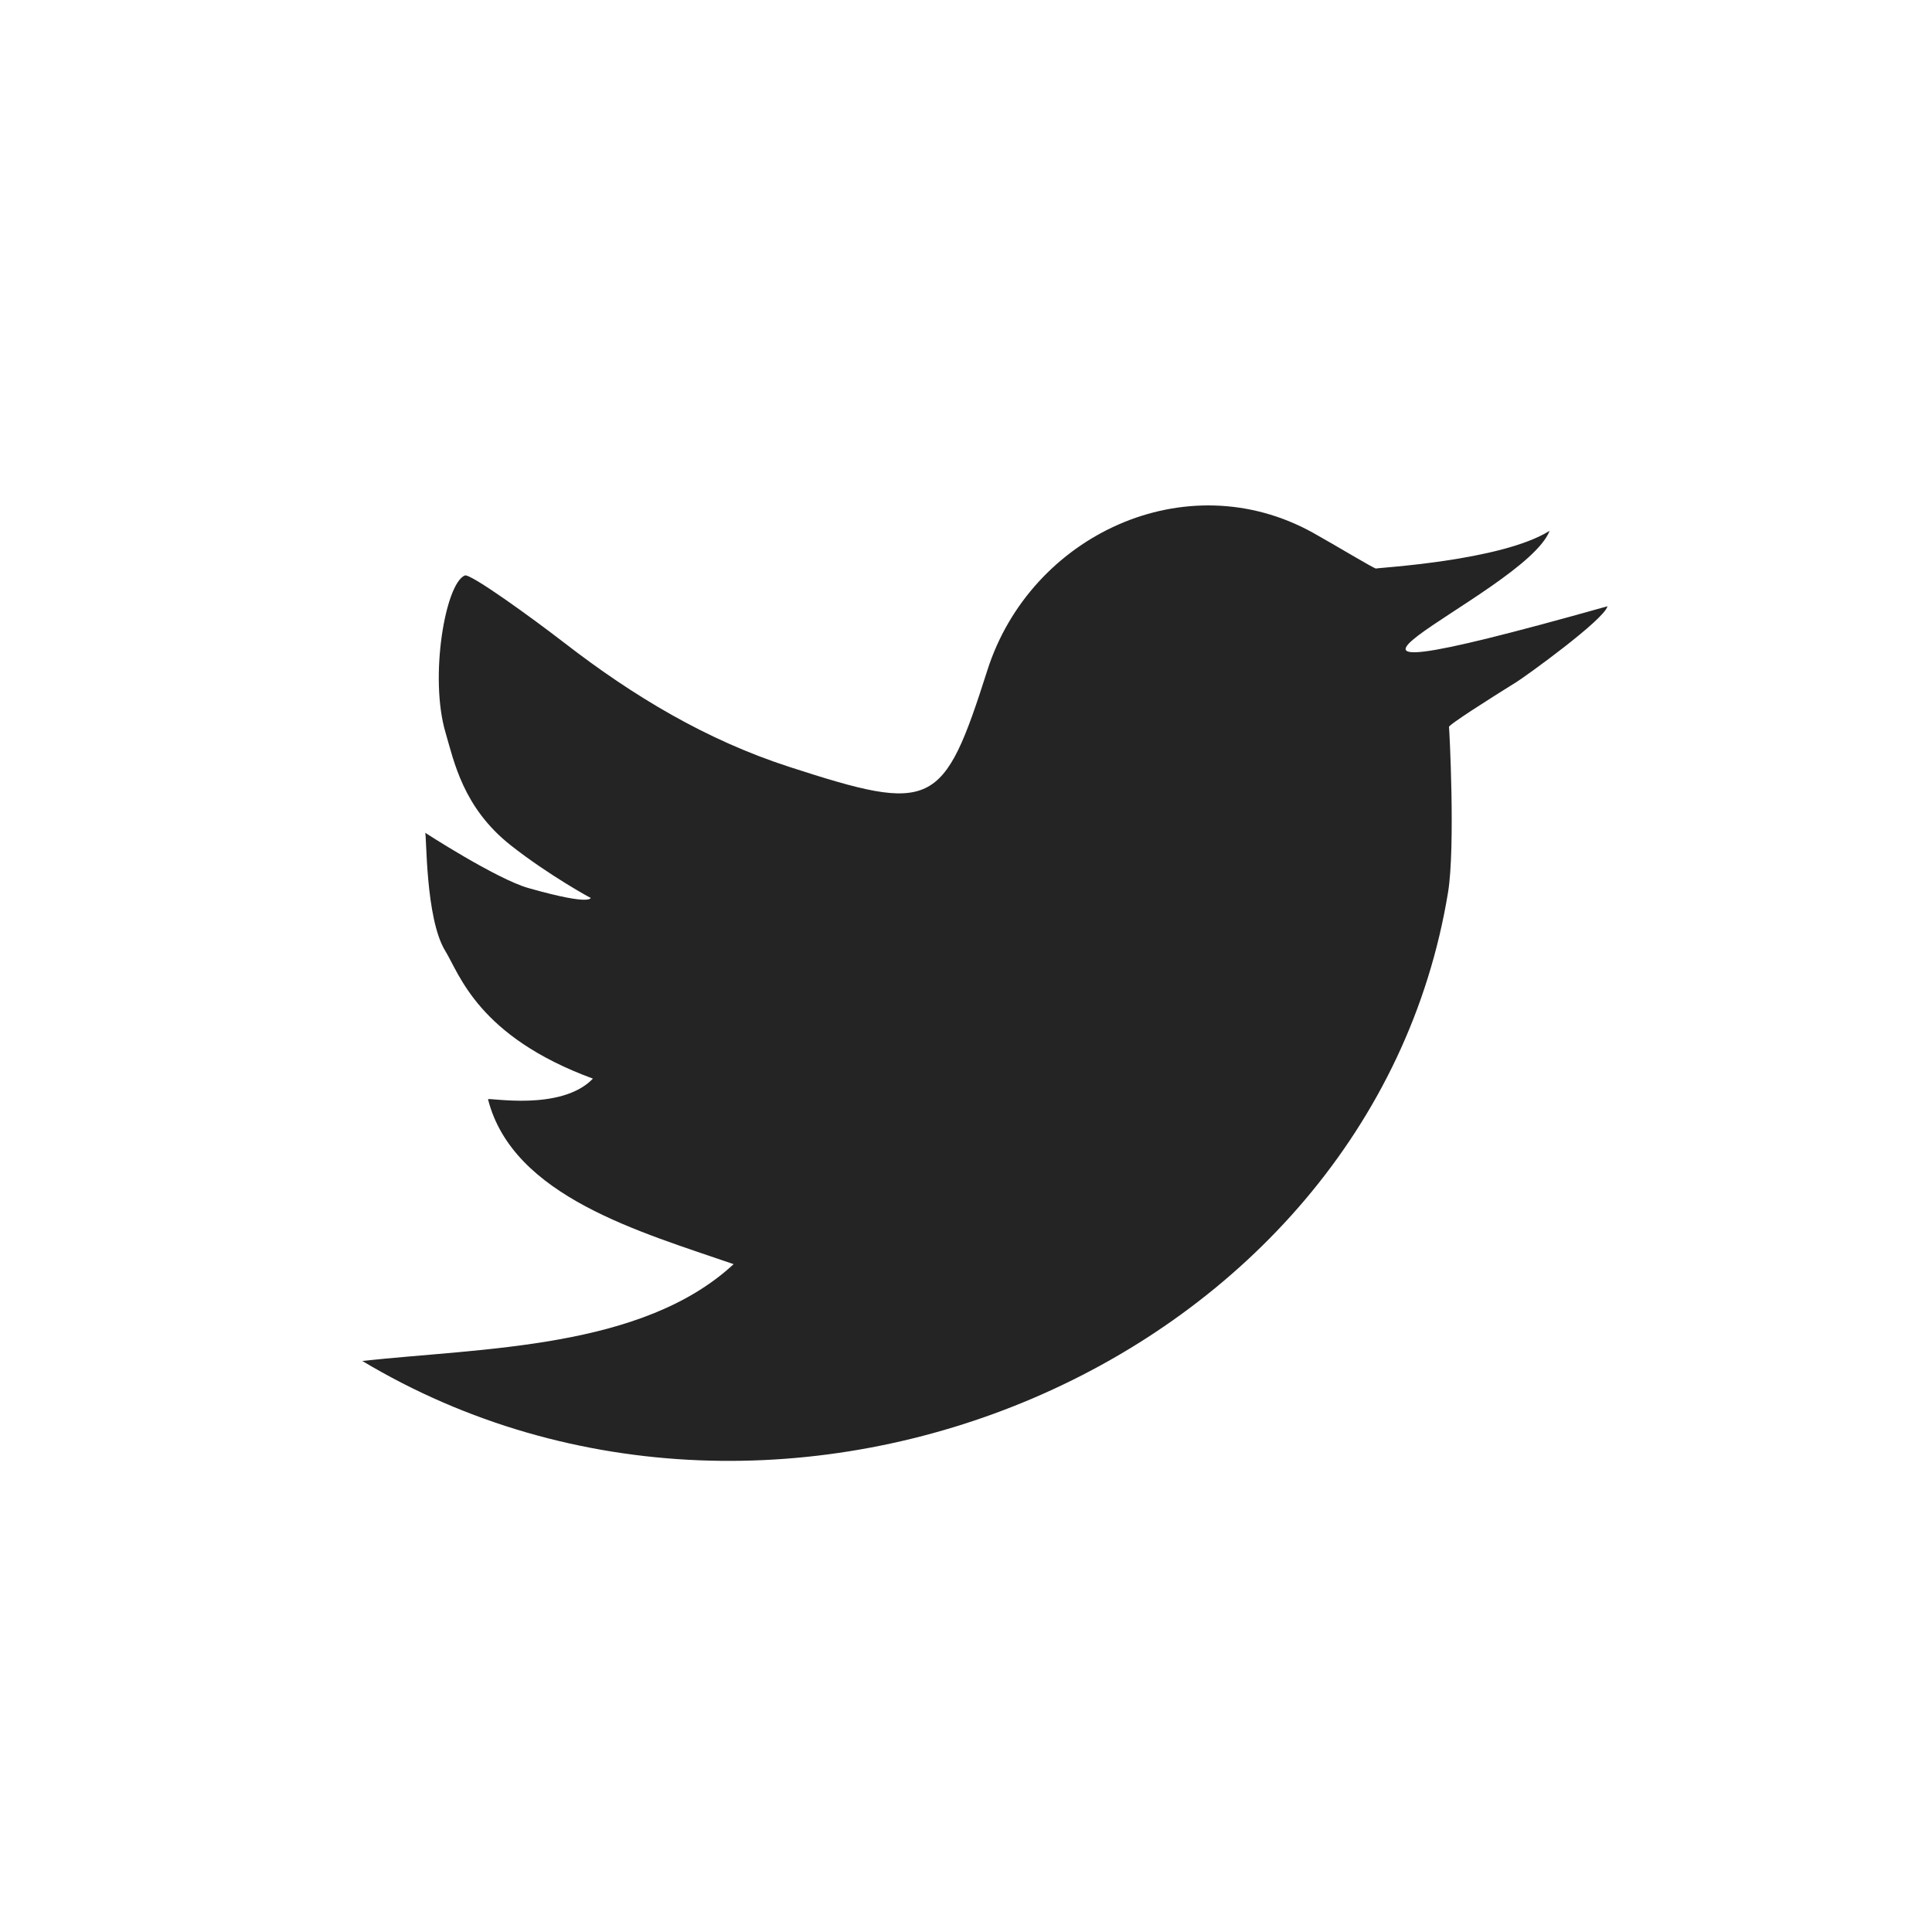 <?xml version="1.0" encoding="UTF-8"?>
<svg id="Livello_9" data-name="Livello 9" xmlns="http://www.w3.org/2000/svg" viewBox="0 0 768 768">
  <defs>
    <style>
      .cls-1 {
        fill: #242424;
        stroke-width: 0px;
      }
    </style>
  </defs>
  <path class="cls-1" d="M144,541c47.97-5.24,111.18-4.72,147.63-38.48-36.86-12.75-87.79-26.8-97.63-65.52-.22-.88,29,5,41.7-8.23-45.7-16.77-53.03-41.55-58.7-50.77-8-13-7.35-46.65-8-47s28.35,18.41,41,22c27.08,7.69,24.33,3.4,25,4,.51.46-17-9.16-32-21-19-15-22.57-33.54-25.88-44.73-6.52-22.01-.12-59.27,7.65-62.51,2.17-.91,26.57,16.74,39.77,26.94,27.28,21.08,56.26,38.48,89.25,49.16,57.06,18.48,61.18,16.61,78.69-38.38,17.12-53.73,78.96-82.73,129.47-54.69,8.22,4.56,24.72,14.54,25.05,14.21s49.79-2.93,69-15c-10,26-137,75,23,30-1.3,5.36-32.64,27.91-36,30-10.95,6.82-27.5,17.33-27,18,.13.18,2.58,47.59-.37,65.65-30.61,187.26-264.24,286.54-431.63,186.35Z"/>
</svg>